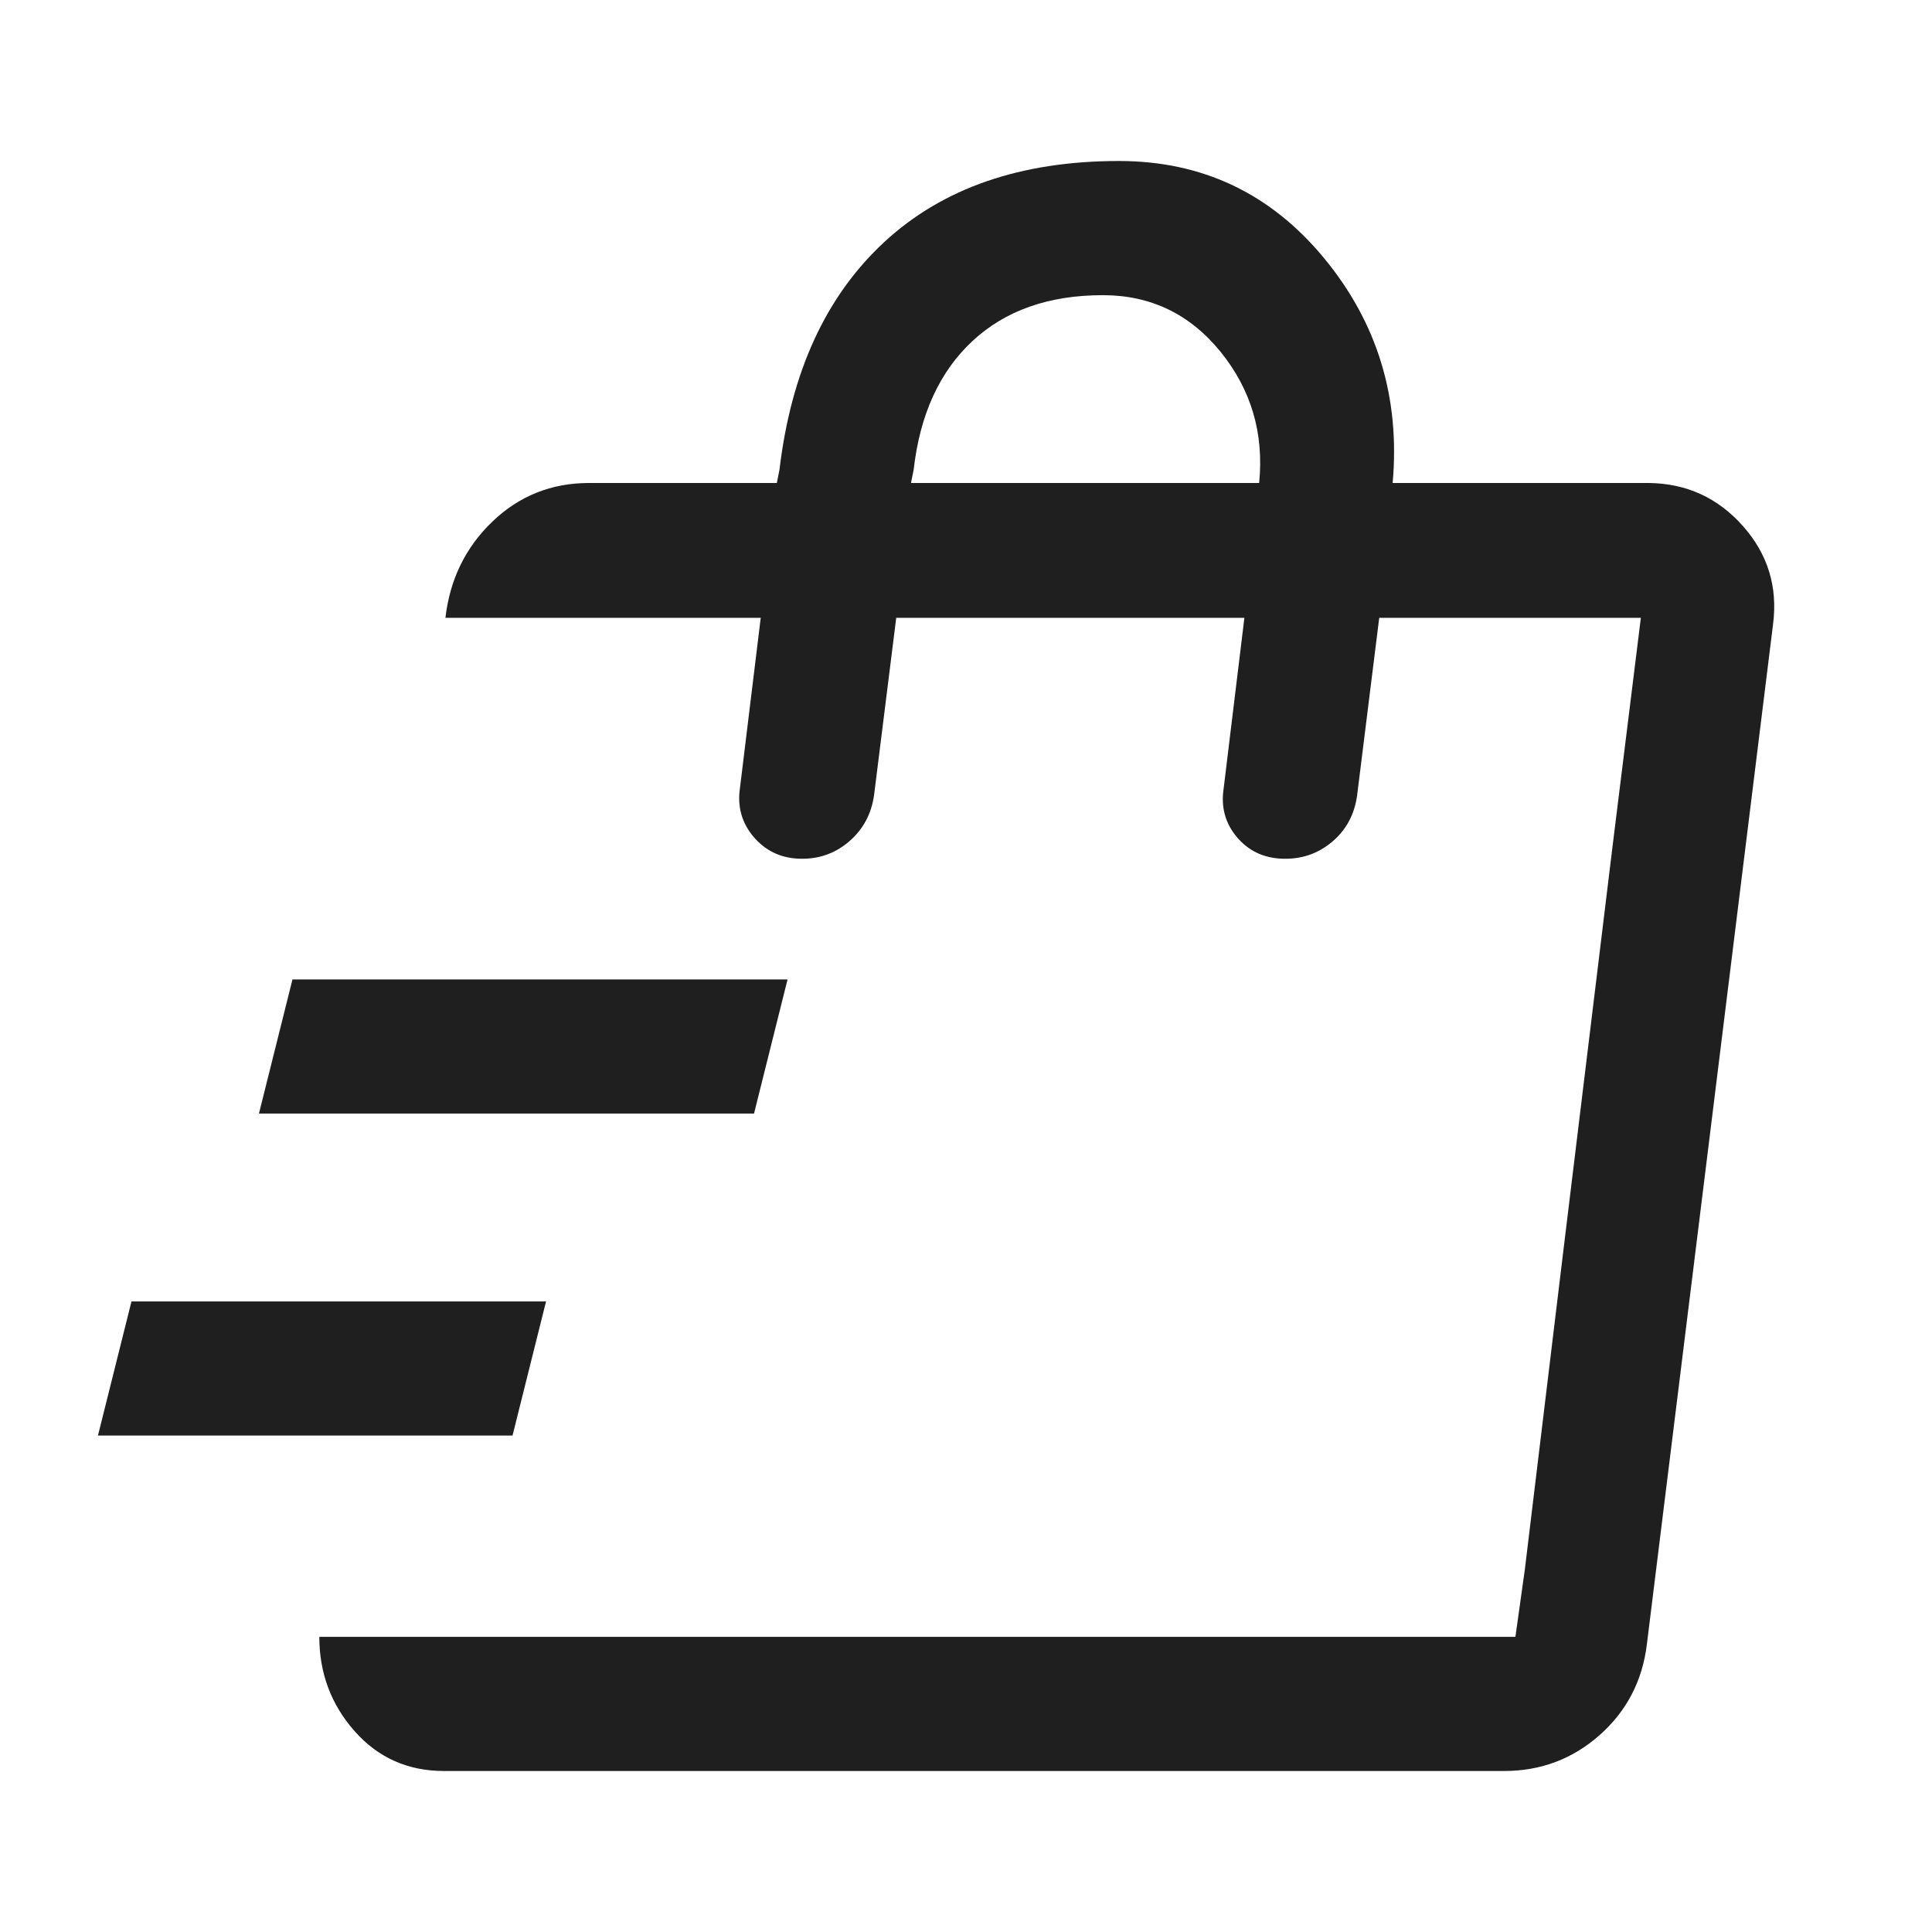 <svg xmlns="http://www.w3.org/2000/svg" height="40px" viewBox="0 -960 960 960" width="40px" fill="#1f1f1f"><path d="m48.67-246.67 16.66-66.66h206l-16.66 66.66h-206Zm80-160 16.66-66.66h246l-16.66 66.66h-246Zm624.33 260 4.67-33.33L777-340l24.33-200 14-113L753-146.67ZM220.67-80q-27 0-44.5-19.83-17.5-19.84-17.5-46.84H753L815.33-653h-130l-11 88.33q-2 14.34-12.66 23.17-10.67 8.83-25 8.17Q623-534 614.5-544.17 606-554.33 608-568l10.33-85h-173l-11 88q-2 14.33-12.66 23.33-10.67 9-25 8.34-13.67-.67-22.34-11-8.66-10.34-6.66-24L378-653H221.33q3.34-28.67 23.34-47.83 20-19.17 48-19.17H386l1.33-6.67q8.67-73 52.17-113.16Q483-880 556-880q62 0 101.83 48.17Q697.67-783.67 692-720h127.33q28 .33 46.67 21.33t15 49L818.33-143q-3.33 27.33-23.5 45.17Q774.67-80 747.33-80H220.67Zm232-640h173q3.66-37-19.17-65.17-22.83-28.16-58.5-28.16-40.33 0-64.83 22.83T454-726.67l-1.33 6.67Z"/></svg>